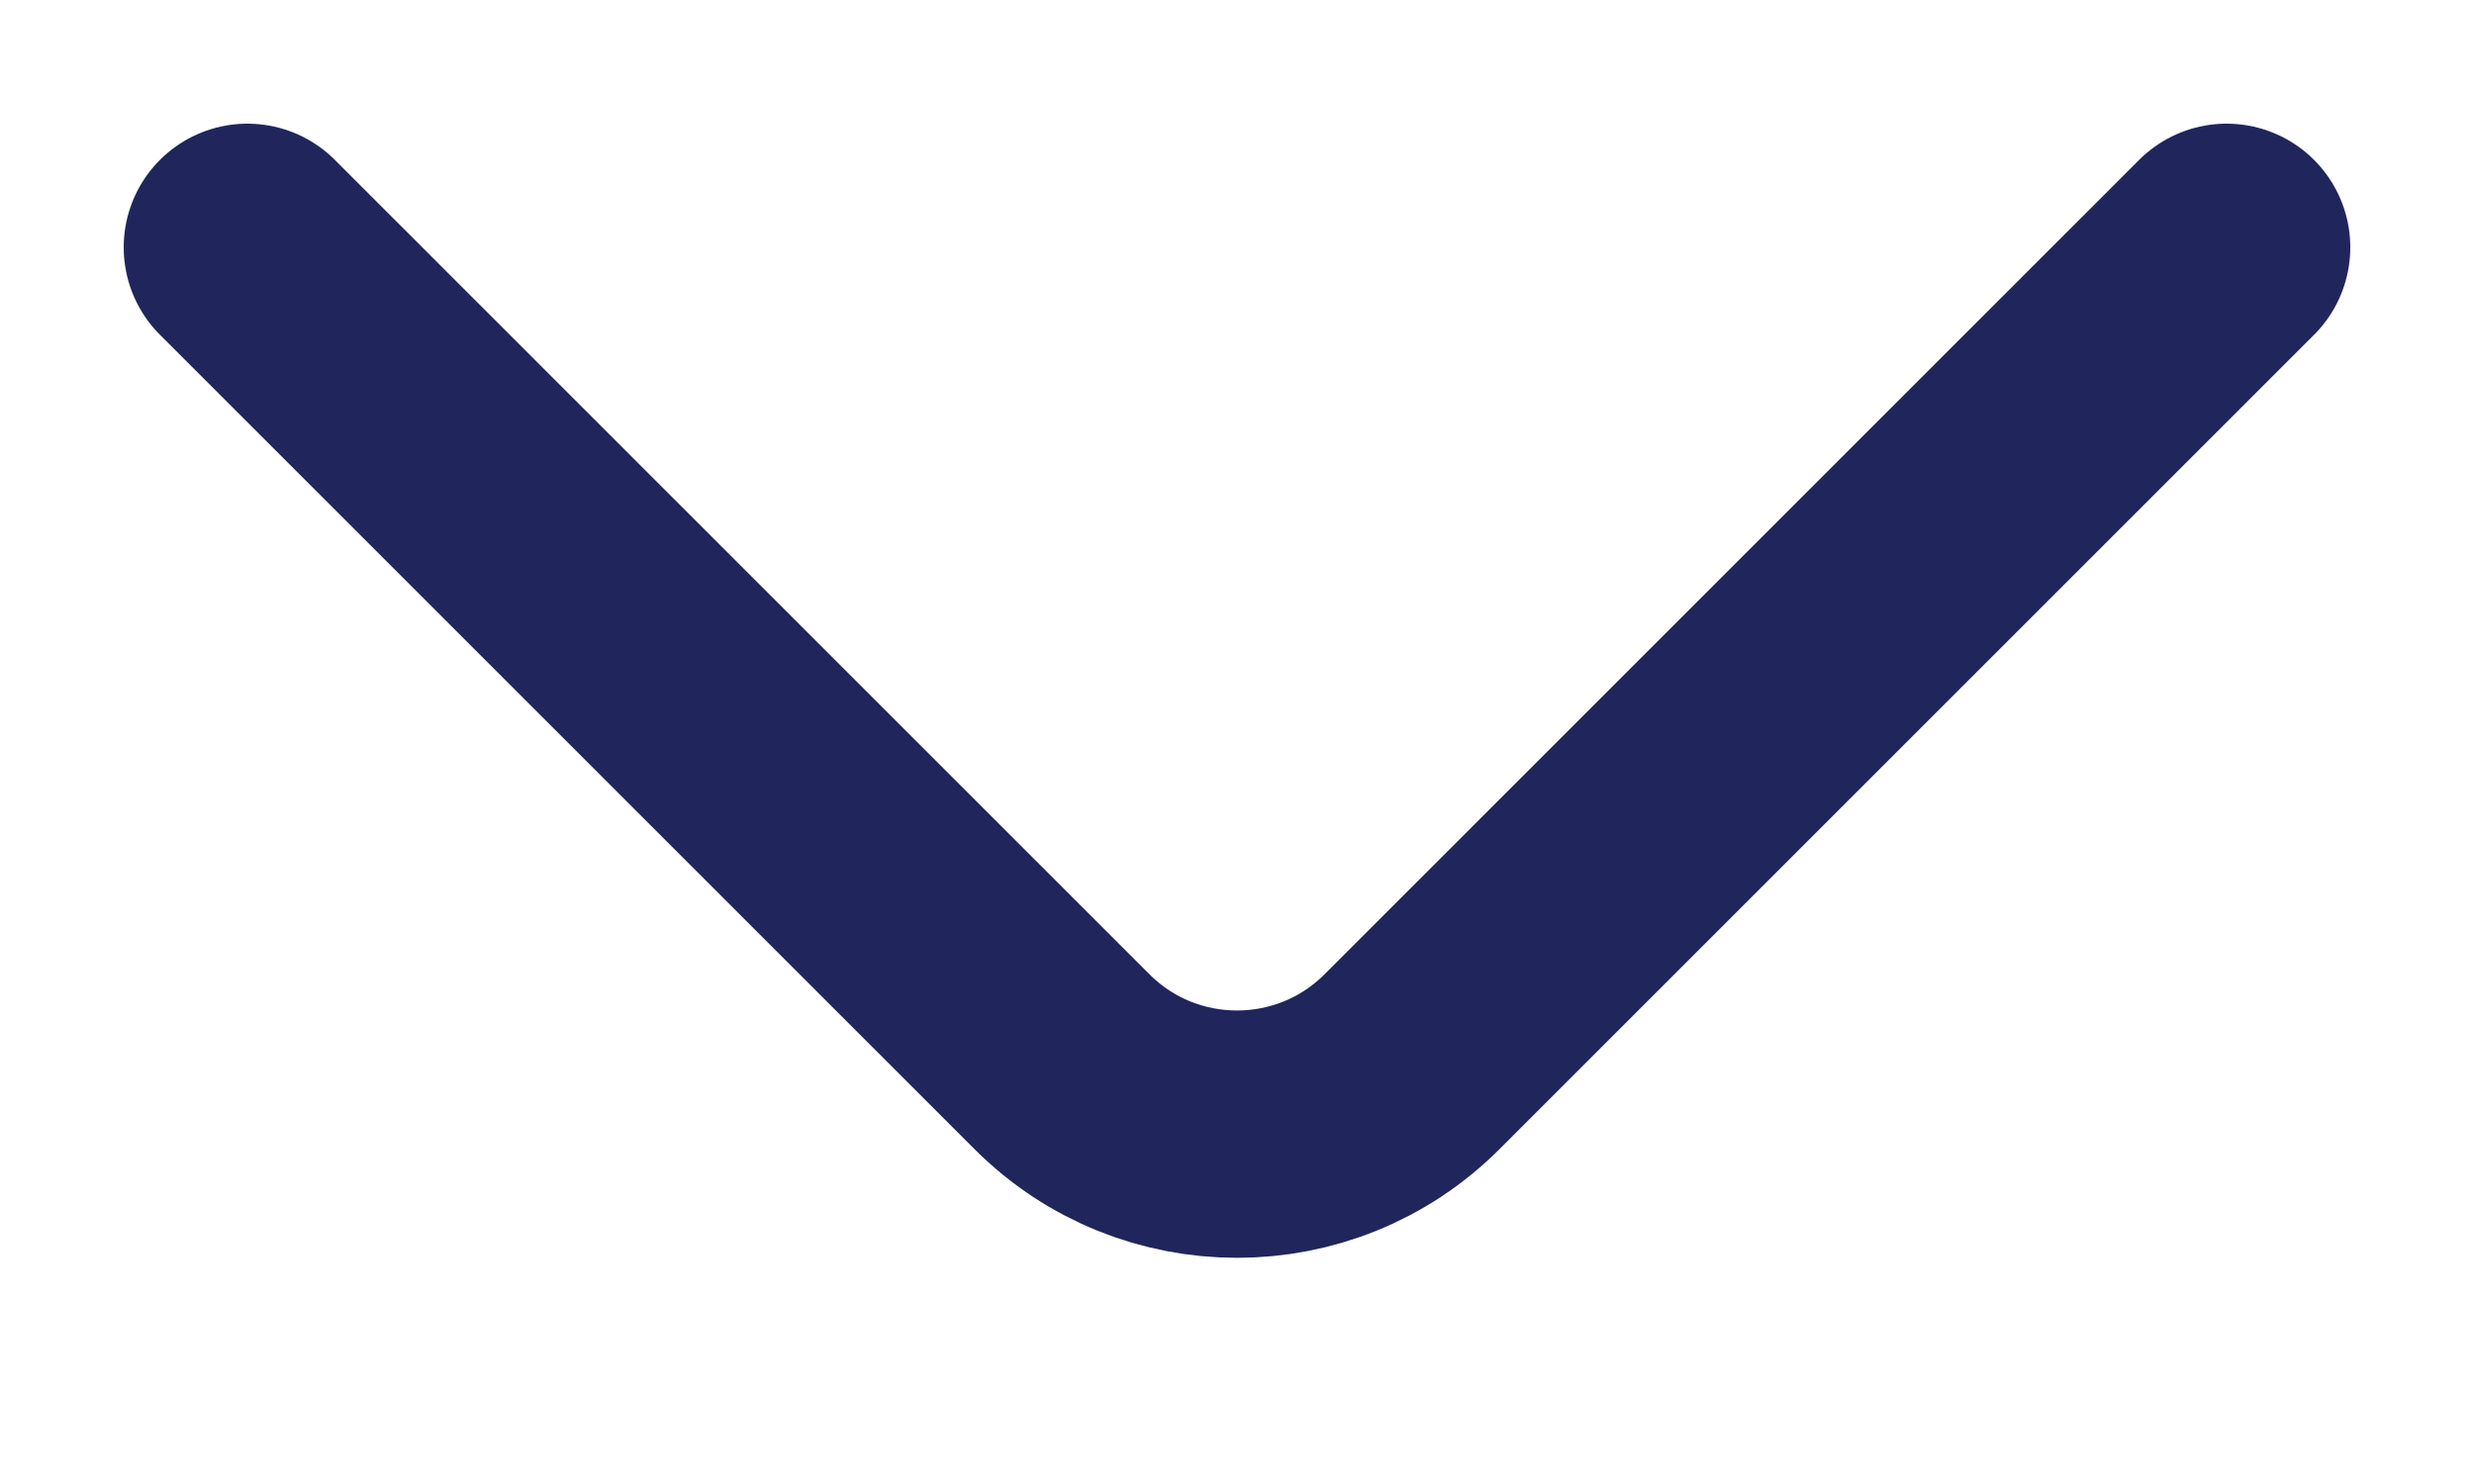 <svg xmlns="http://www.w3.org/2000/svg" width="10" height="6" viewBox="0 0 10 6" fill="none"><path d="M1 1L4.293 4.293C4.683 4.683 5.317 4.683 5.707 4.293L9 1" stroke="#20265C" stroke-linecap="round"></path></svg>